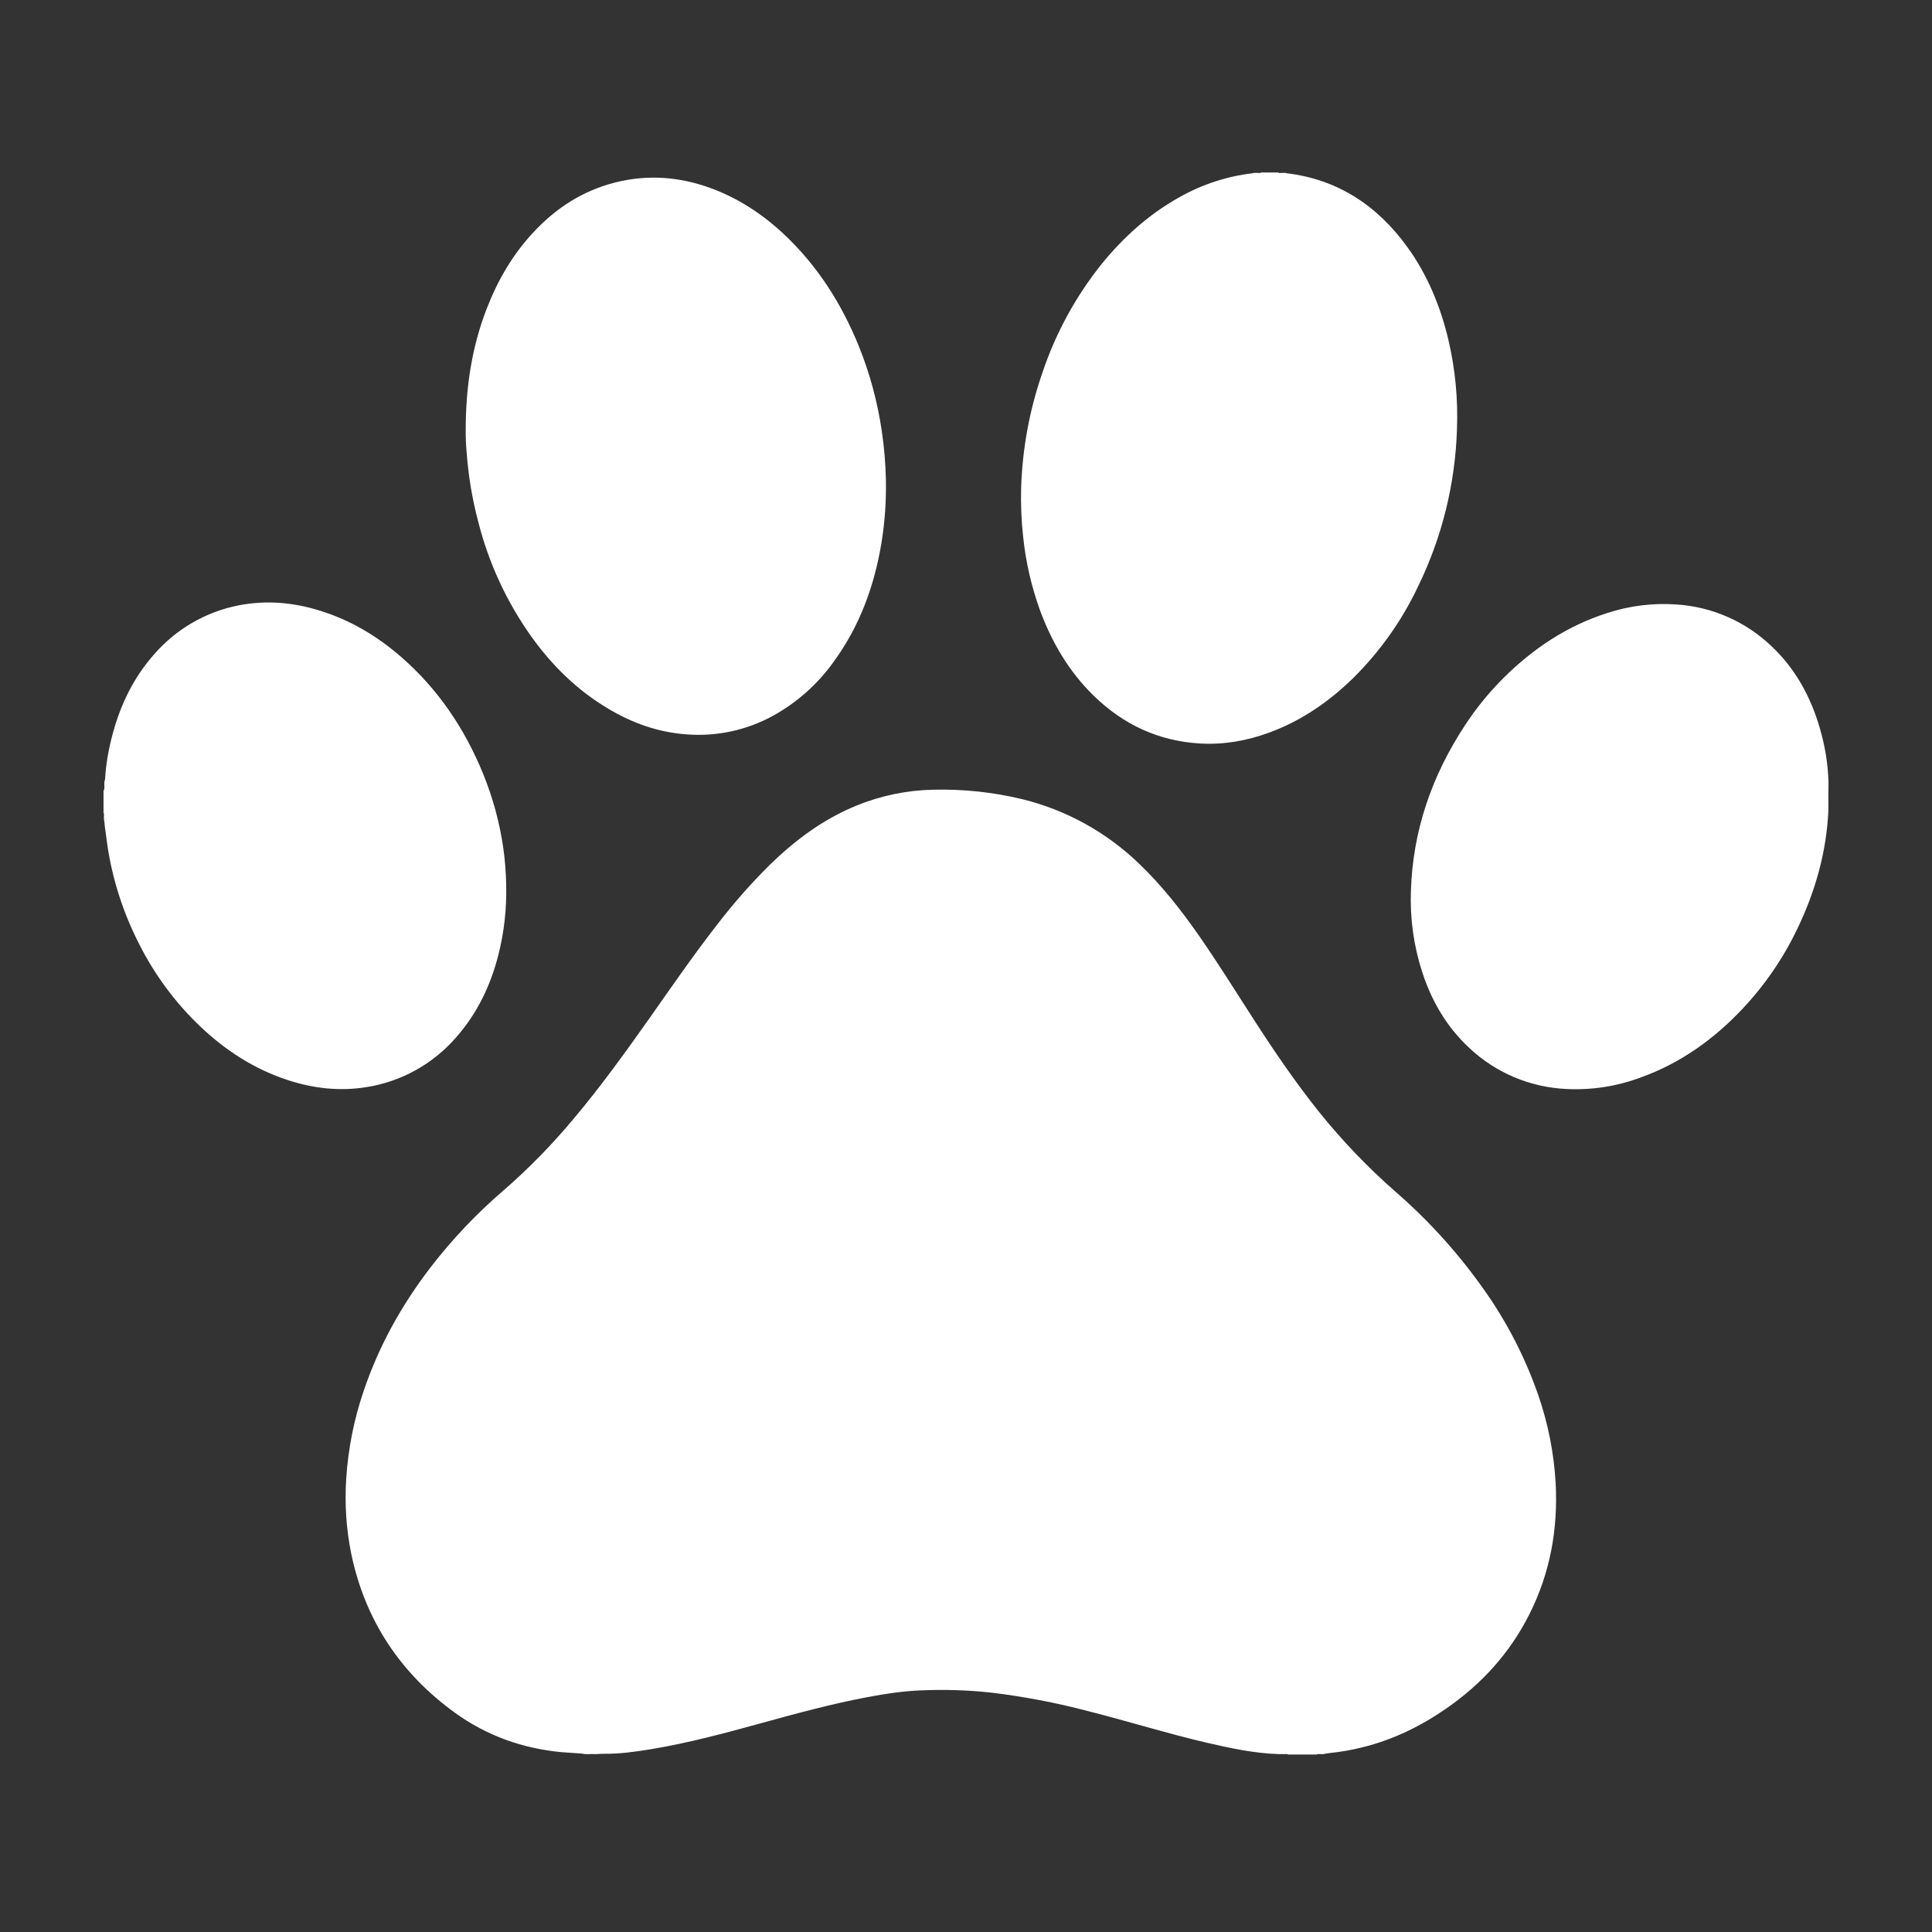 <svg width="24" height="24" viewBox="0 0 24 24" fill="none" xmlns="http://www.w3.org/2000/svg">
<rect x="0" y="0" width="24" height="24" fill="#333333" stroke="none"/>
<path fill-rule="evenodd" clip-rule="evenodd" d="M7.235 21.784C7.148 21.778 7.062 21.773 6.975 21.766C6.491 21.72 6.047 21.562 5.652 21.277C4.972 20.784 4.537 20.129 4.364 19.305C4.301 18.996 4.28 18.681 4.301 18.367C4.325 17.999 4.396 17.636 4.515 17.287C4.703 16.726 4.986 16.217 5.345 15.748C5.615 15.397 5.921 15.074 6.257 14.786C6.571 14.513 6.862 14.215 7.128 13.895C7.465 13.495 7.77 13.07 8.073 12.642C8.339 12.264 8.601 11.884 8.884 11.518C9.095 11.241 9.324 10.979 9.572 10.734C9.885 10.431 10.23 10.175 10.638 10.008C10.94 9.884 11.264 9.817 11.591 9.81C11.963 9.801 12.334 9.84 12.696 9.927C13.242 10.06 13.743 10.337 14.148 10.727C14.431 10.997 14.671 11.303 14.894 11.623C15.131 11.963 15.348 12.314 15.573 12.662C15.825 13.053 16.087 13.438 16.378 13.803C16.668 14.165 16.99 14.502 17.339 14.807C17.762 15.175 18.138 15.594 18.458 16.054C18.733 16.448 18.951 16.877 19.109 17.331C19.231 17.684 19.304 18.053 19.325 18.426C19.355 18.997 19.256 19.543 18.997 20.056C18.757 20.532 18.41 20.915 17.974 21.218C17.654 21.441 17.308 21.611 16.927 21.705C16.793 21.739 16.655 21.763 16.517 21.777C16.498 21.779 16.479 21.782 16.461 21.785C16.443 21.795 16.423 21.788 16.404 21.79C16.388 21.792 16.372 21.785 16.357 21.795H16.002C15.988 21.785 15.972 21.792 15.957 21.79H15.882C15.579 21.78 15.286 21.717 14.992 21.649C14.496 21.533 14.01 21.381 13.516 21.256C13.118 21.151 12.713 21.074 12.303 21.025C12.02 20.995 11.735 20.986 11.45 20.998C11.223 21.006 10.996 21.041 10.773 21.083C10.331 21.166 9.899 21.284 9.466 21.403C9.008 21.529 8.55 21.653 8.082 21.73C7.891 21.761 7.7 21.788 7.506 21.786C7.466 21.785 7.427 21.791 7.386 21.79C7.335 21.787 7.285 21.796 7.234 21.785M15.982 2.152C16.619 2.228 17.107 2.553 17.479 3.064C17.734 3.415 17.895 3.808 17.994 4.228C18.078 4.589 18.113 4.96 18.099 5.33C18.078 6.006 17.915 6.67 17.619 7.278C17.419 7.704 17.145 8.091 16.811 8.422C16.51 8.716 16.169 8.952 15.771 9.099C15.492 9.202 15.205 9.253 14.908 9.236C14.392 9.206 13.955 9.001 13.588 8.644C13.274 8.338 13.06 7.969 12.912 7.561C12.811 7.276 12.743 6.98 12.711 6.679C12.688 6.473 12.679 6.266 12.685 6.059C12.701 5.571 12.788 5.097 12.947 4.636C13.11 4.147 13.358 3.69 13.679 3.287C13.954 2.947 14.274 2.659 14.658 2.446C14.937 2.289 15.245 2.189 15.563 2.152C15.573 2.146 15.583 2.149 15.593 2.148H15.624C15.639 2.147 15.654 2.153 15.667 2.143H15.877C15.89 2.154 15.905 2.147 15.92 2.148H15.951C15.96 2.148 15.971 2.146 15.982 2.152ZM1.305 9.685C1.315 9.491 1.35 9.3 1.401 9.112C1.5 8.746 1.662 8.413 1.915 8.128C2.187 7.814 2.557 7.6 2.964 7.52C3.304 7.454 3.639 7.482 3.968 7.584C4.347 7.7 4.682 7.899 4.98 8.158C5.442 8.559 5.773 9.052 6.003 9.616C6.123 9.912 6.206 10.217 6.252 10.533C6.274 10.686 6.285 10.84 6.288 10.995C6.295 11.287 6.263 11.579 6.191 11.862C6.094 12.242 5.93 12.586 5.67 12.882C5.382 13.216 4.986 13.437 4.55 13.505C4.222 13.558 3.899 13.522 3.584 13.42C3.159 13.283 2.795 13.046 2.475 12.739C2.166 12.442 1.911 12.094 1.72 11.71C1.53 11.335 1.4 10.932 1.336 10.516L1.306 10.294C1.299 10.26 1.302 10.225 1.293 10.192C1.29 10.178 1.292 10.164 1.291 10.15C1.289 10.132 1.297 10.113 1.286 10.095V9.823C1.303 9.799 1.294 9.771 1.296 9.745C1.298 9.725 1.293 9.704 1.305 9.685ZM5.785 5.332C5.787 4.793 5.864 4.308 6.044 3.84C6.18 3.486 6.367 3.163 6.627 2.885C6.907 2.584 7.239 2.369 7.641 2.267C8.042 2.166 8.436 2.194 8.823 2.335C9.165 2.459 9.463 2.654 9.728 2.9C10.15 3.293 10.452 3.767 10.668 4.299C10.805 4.637 10.899 4.987 10.953 5.347C10.983 5.551 11.001 5.757 11.005 5.964C11.01 6.225 10.992 6.486 10.95 6.743C10.861 7.281 10.678 7.783 10.352 8.226C10.155 8.501 9.898 8.729 9.602 8.892C9.272 9.073 8.896 9.153 8.521 9.122C8.175 9.096 7.857 8.983 7.56 8.806C7.172 8.577 6.858 8.268 6.597 7.903C6.292 7.473 6.069 6.99 5.94 6.478C5.866 6.198 5.818 5.911 5.797 5.621C5.788 5.525 5.784 5.429 5.785 5.332ZM22.713 10.002V10.064C22.69 10.584 22.551 11.073 22.326 11.54C22.152 11.904 21.922 12.239 21.645 12.533C21.287 12.913 20.872 13.209 20.378 13.386C20.085 13.495 19.774 13.543 19.462 13.528C19.009 13.508 18.579 13.327 18.25 13.016C17.968 12.754 17.782 12.431 17.665 12.069C17.561 11.745 17.514 11.406 17.527 11.067C17.55 10.316 17.788 9.634 18.199 9.009C18.337 8.798 18.497 8.602 18.675 8.424C19.043 8.058 19.463 7.777 19.96 7.617C20.24 7.525 20.535 7.488 20.828 7.509C21.27 7.538 21.687 7.722 22.006 8.027C22.305 8.309 22.493 8.656 22.607 9.047C22.67 9.263 22.707 9.484 22.714 9.709V9.772C22.712 9.848 22.711 9.925 22.713 10.002Z" fill="white"/>
</svg>

